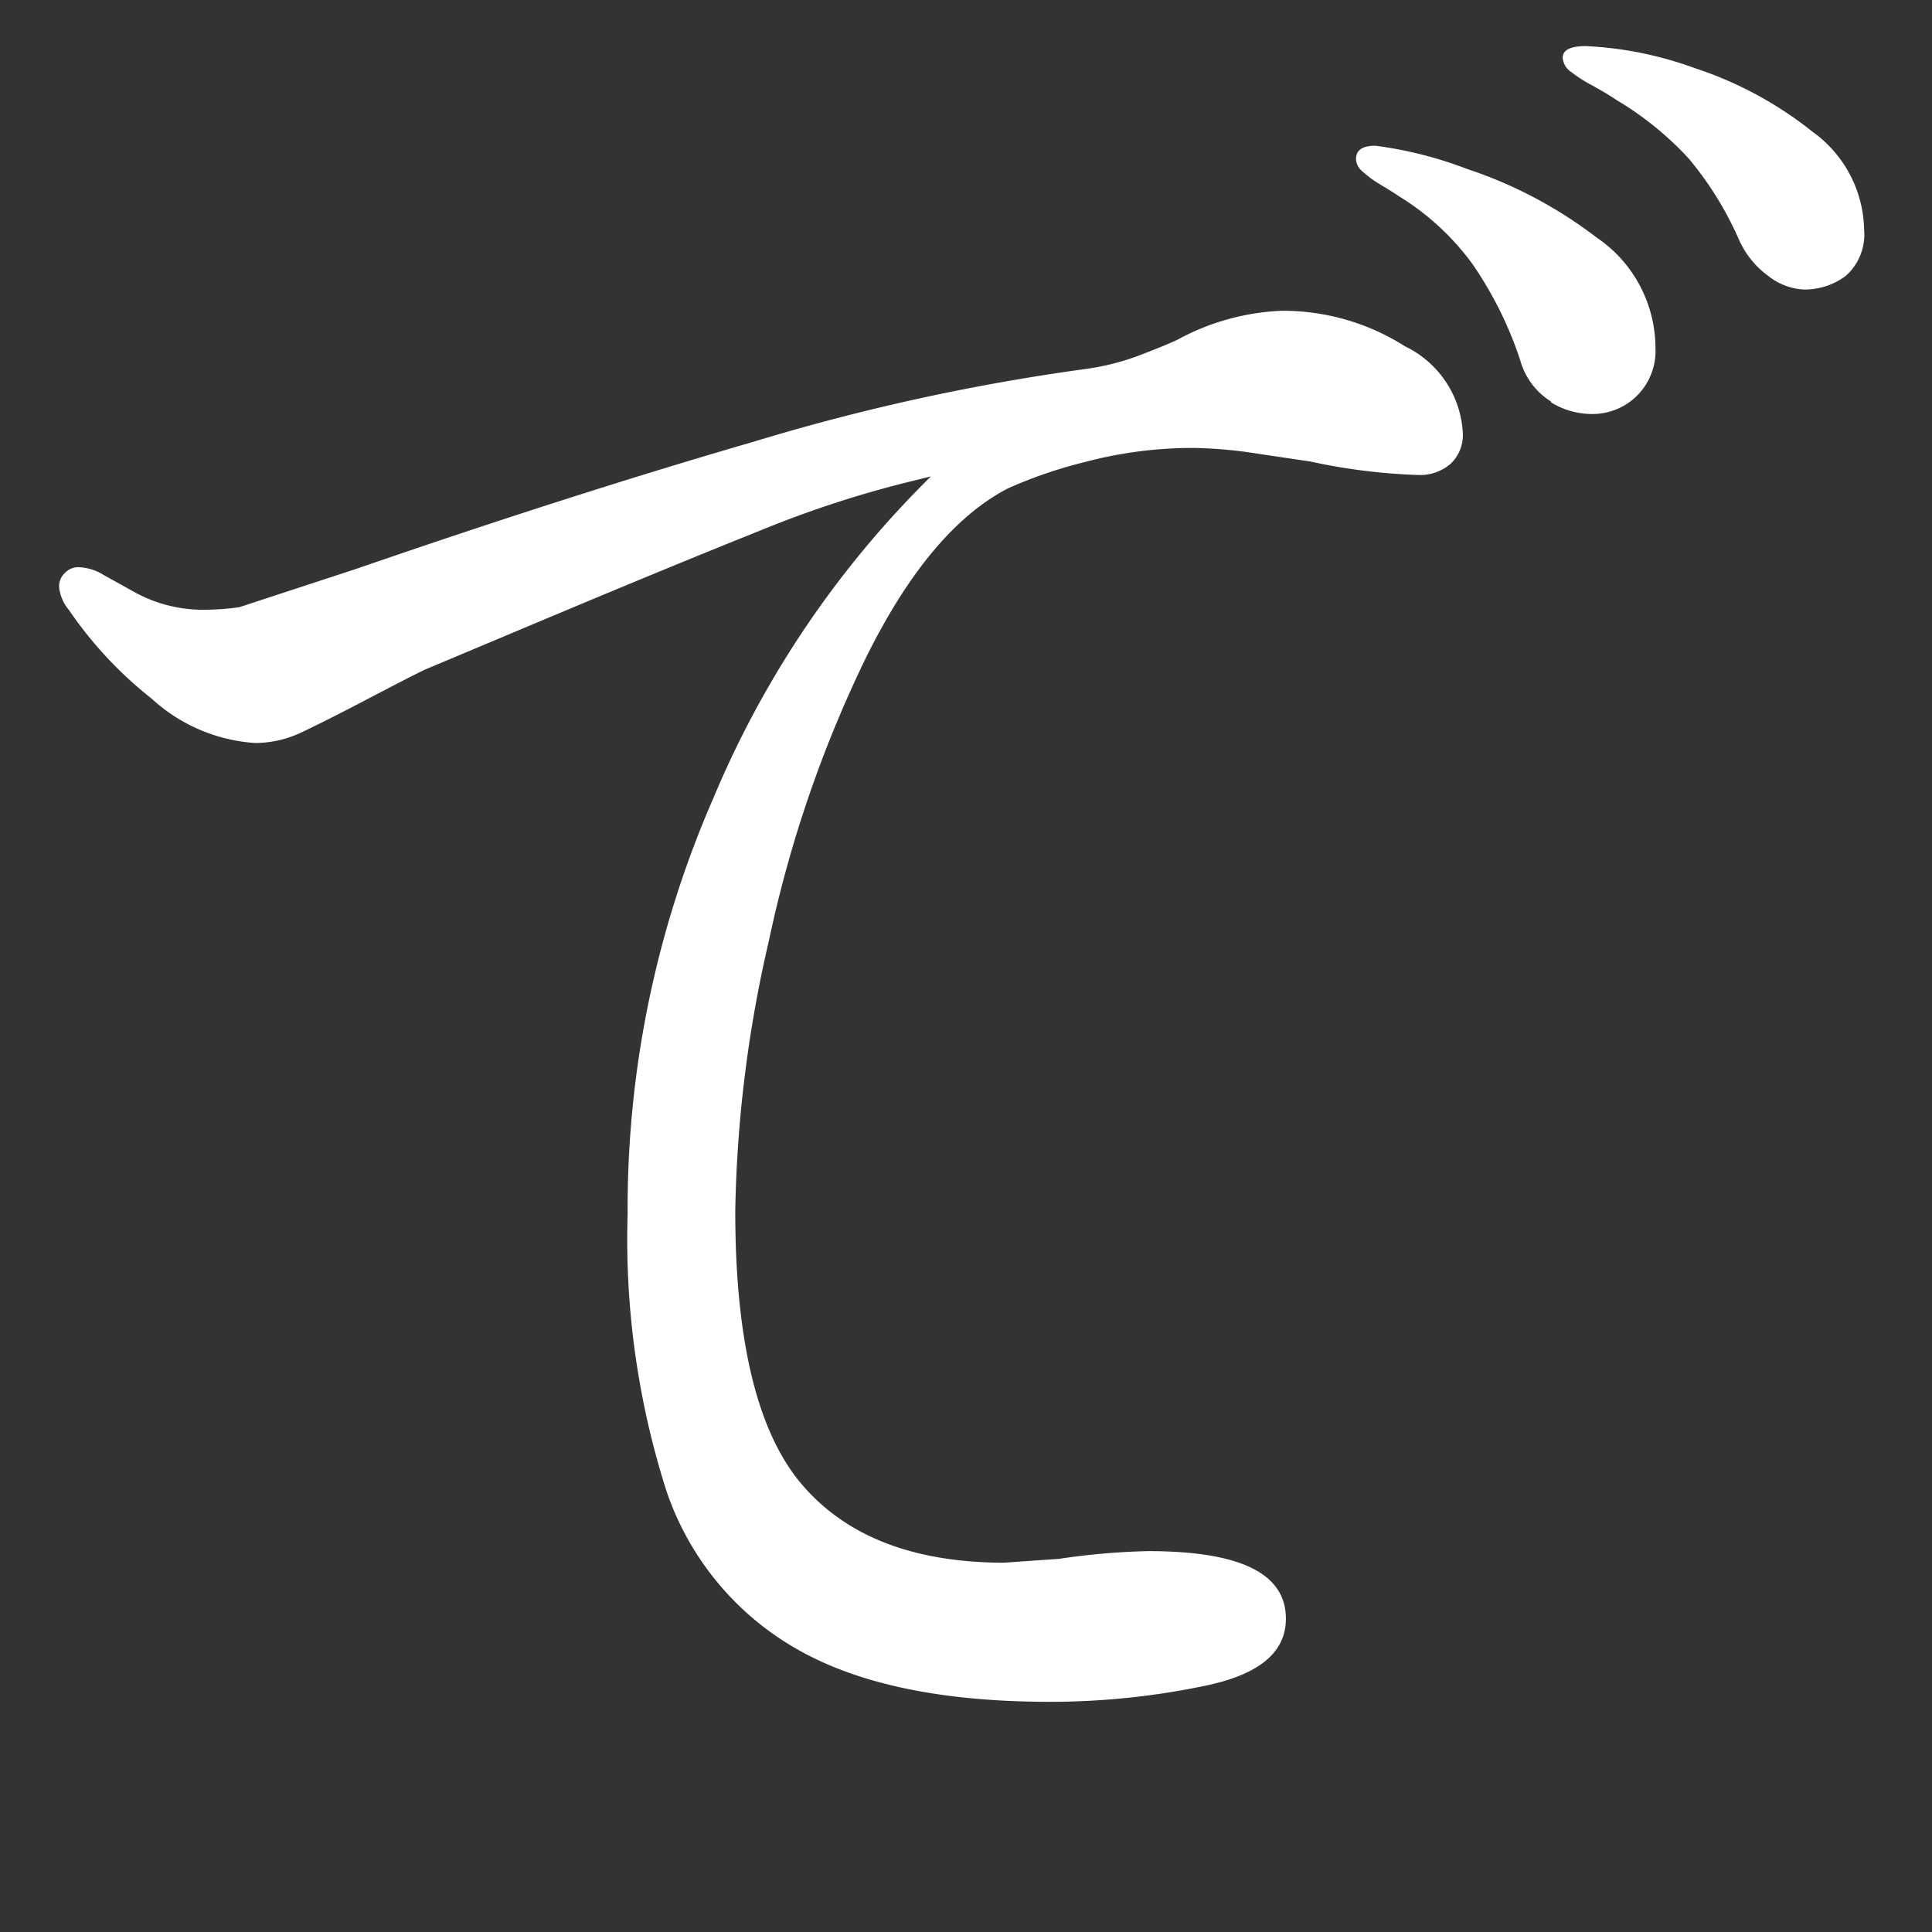 <svg id="レイヤー_1" data-name="レイヤー 1" xmlns="http://www.w3.org/2000/svg" viewBox="0 0 70 70"><rect x="0" y="0" width="70" height="70" fill="#333333" stroke="none"/><defs><style>.cls-1{fill:#fff;}</style></defs><path class="cls-1" d="M50.91,12.55A3.7,3.7,0,0,1,53,15.67a1.43,1.43,0,0,1-.46,1.15,1.7,1.7,0,0,1-1.15.39,21.63,21.63,0,0,1-3.92-.49l-1.89-.28a16.32,16.32,0,0,0-2.31-.21,15.25,15.25,0,0,0-4,.52,16.37,16.37,0,0,0-2.76.95c-1.92,1-3.63,3.08-5.15,6.16a44.53,44.53,0,0,0-3.5,10.22,46.37,46.37,0,0,0-1.22,9.8q0,7.07,2.41,9.9t7.32,2.84l2-.14a25.59,25.59,0,0,1,3.22-.28c3.36,0,5,.81,5,2.45,0,1.21-.95,2-2.84,2.41a27.46,27.46,0,0,1-5.7.6c-3.88,0-6.92-.63-9.14-1.89A10.44,10.44,0,0,1,24.14,54,29.94,29.94,0,0,1,22.74,44a37.13,37.13,0,0,1,3.11-15.09,35.67,35.67,0,0,1,7.88-11.65l-.56.14A38.35,38.35,0,0,0,27.6,19.2Q24,20.64,18.4,23l-3,1.26c-.38.18-1.19.6-2.45,1.26q-1.33.69-2.1,1.05a3.92,3.92,0,0,1-1.61.35,6.14,6.14,0,0,1-3.75-1.61,14.49,14.49,0,0,1-3-3.22,1.51,1.51,0,0,1-.35-.84.67.67,0,0,1,.21-.49.67.67,0,0,1,.49-.21,1.83,1.83,0,0,1,.91.28l1.19.66a5.14,5.14,0,0,0,2.59.6A9,9,0,0,0,8.67,22l4.27-1.4Q20.77,17.9,27.32,16A77.17,77.17,0,0,1,39.4,13.36a8.93,8.93,0,0,0,2-.53c.65-.25,1.07-.43,1.26-.52a8.61,8.61,0,0,1,3.78-1.05A8.25,8.25,0,0,1,50.91,12.55Zm5.29,2a2.56,2.56,0,0,1-1.12-1.5,13.7,13.7,0,0,0-1.72-3.47,9.34,9.34,0,0,0-2.69-2.48c-.14-.1-.37-.24-.67-.42a4,4,0,0,1-.66-.49.61.61,0,0,1-.21-.42c0-.33.23-.49.7-.49a14.38,14.38,0,0,1,3.32.84A15.91,15.91,0,0,1,57.84,8.6a4.84,4.84,0,0,1,2.14,4A2.28,2.28,0,0,1,57.67,15,2.83,2.83,0,0,1,56.2,14.58ZM64.07,10A3.27,3.27,0,0,1,63,8.67,12.27,12.27,0,0,0,61.2,5.76a11.69,11.69,0,0,0-2.62-2.13c-.28-.19-.58-.36-.88-.53a4.89,4.89,0,0,1-.77-.49.67.67,0,0,1-.31-.52q0-.42.84-.42a13.32,13.32,0,0,1,3.95.8,13.64,13.64,0,0,1,4.27,2.31,4.46,4.46,0,0,1,1.86,3.54A2,2,0,0,1,66.87,10a2.49,2.49,0,0,1-1.5.49A2.26,2.26,0,0,1,64.07,10Z"/></svg>